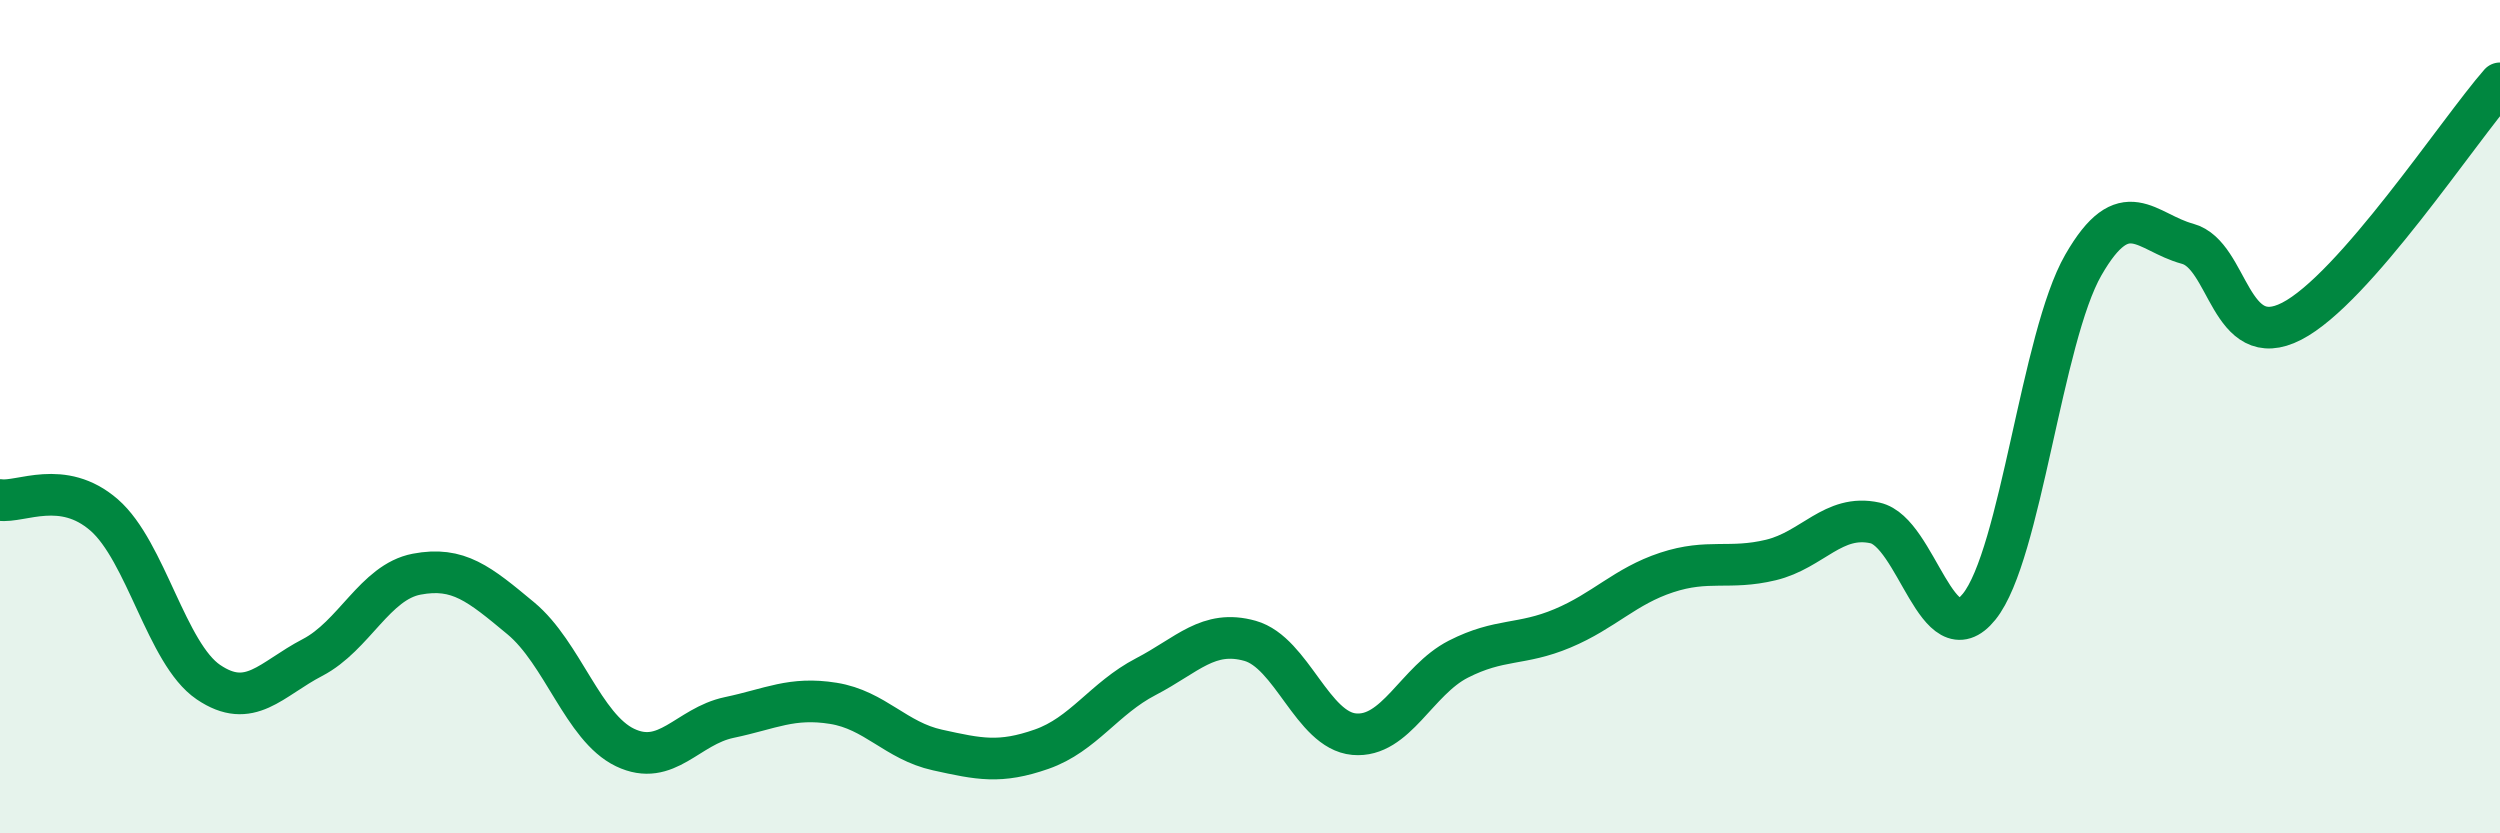 
    <svg width="60" height="20" viewBox="0 0 60 20" xmlns="http://www.w3.org/2000/svg">
      <path
        d="M 0,12 C 0.5,12.07 1.5,11.49 2.5,12.36 C 3.5,13.23 4,15.69 5,16.37 C 6,17.05 6.5,16.3 7.5,15.78 C 8.5,15.26 9,13.97 10,13.78 C 11,13.59 11.5,14.01 12.5,14.84 C 13.5,15.67 14,17.46 15,17.94 C 16,18.42 16.5,17.43 17.5,17.22 C 18.5,17.01 19,16.72 20,16.88 C 21,17.04 21.5,17.78 22.5,18 C 23.5,18.22 24,18.33 25,17.98 C 26,17.63 26.5,16.76 27.5,16.24 C 28.5,15.72 29,15.1 30,15.38 C 31,15.66 31.5,17.53 32.5,17.62 C 33.5,17.71 34,16.33 35,15.82 C 36,15.31 36.5,15.5 37.5,15.08 C 38.5,14.66 39,14.07 40,13.74 C 41,13.41 41.5,13.68 42.5,13.44 C 43.5,13.2 44,12.33 45,12.55 C 46,12.77 46.5,15.8 47.5,14.56 C 48.5,13.32 49,8.1 50,6.36 C 51,4.62 51.5,5.58 52.5,5.85 C 53.5,6.12 53.5,8.48 55,7.71 C 56.5,6.94 59,3.14 60,2L60 20L0 20Z"
        fill="#008740"
        opacity="0.1"
        stroke-linecap="round"
        stroke-linejoin="round"
      />
      <path
        d="M 0,12 C 0.5,12.07 1.5,11.49 2.5,12.36 C 3.5,13.23 4,15.69 5,16.37 C 6,17.05 6.5,16.3 7.5,15.78 C 8.5,15.26 9,13.97 10,13.78 C 11,13.59 11.5,14.01 12.5,14.84 C 13.5,15.67 14,17.46 15,17.94 C 16,18.42 16.5,17.43 17.5,17.22 C 18.5,17.01 19,16.72 20,16.88 C 21,17.04 21.5,17.78 22.5,18 C 23.5,18.22 24,18.33 25,17.98 C 26,17.63 26.5,16.76 27.5,16.24 C 28.5,15.72 29,15.1 30,15.38 C 31,15.66 31.5,17.53 32.5,17.62 C 33.5,17.71 34,16.33 35,15.82 C 36,15.31 36.5,15.5 37.5,15.08 C 38.5,14.66 39,14.07 40,13.74 C 41,13.41 41.5,13.68 42.5,13.44 C 43.5,13.2 44,12.33 45,12.55 C 46,12.77 46.5,15.8 47.5,14.56 C 48.5,13.32 49,8.1 50,6.36 C 51,4.62 51.5,5.58 52.5,5.85 C 53.5,6.12 53.5,8.48 55,7.71 C 56.5,6.94 59,3.14 60,2"
        stroke="#008740"
        stroke-width="1"
        fill="none"
        stroke-linecap="round"
        stroke-linejoin="round"
      />
    </svg>
  